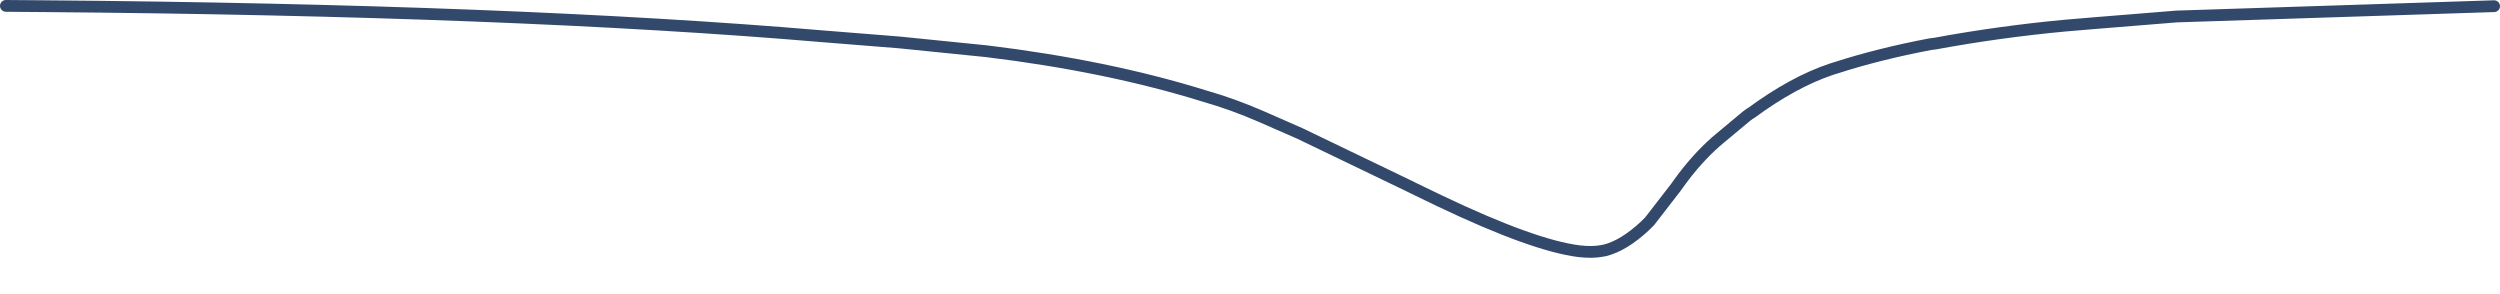 <?xml version="1.0" encoding="UTF-8" standalone="no"?>
<svg xmlns:xlink="http://www.w3.org/1999/xlink" height="49.85px" width="424.4px" xmlns="http://www.w3.org/2000/svg">
  <g transform="matrix(1.0, 0.0, 0.0, 1.0, -237.35, -357.05)">
    <path d="M238.35 358.05 L244.65 358.1 Q324.55 358.75 376.85 363.2 L390.0 364.25 404.85 365.75 Q425.4 368.25 441.8 373.35 446.7 374.75 451.5 376.85 L458.0 379.7 Q467.3 384.15 476.6 388.65 L477.2 388.95 481.75 391.15 Q497.7 398.75 505.45 399.7 507.7 399.95 509.25 399.65 L509.8 399.55 Q513.0 398.75 516.6 395.4 L516.8 395.2 517.4 394.6 521.85 388.85 522.35 388.15 Q525.3 384.05 528.65 381.1 L529.3 380.55 Q531.55 378.7 533.8 376.8 L534.4 376.35 534.6 376.25 Q541.8 370.95 548.25 368.8 L549.05 368.55 Q556.35 366.2 565.05 364.55 L565.85 364.45 Q576.7 362.45 587.9 361.4 L593.25 360.95 606.85 359.85 660.75 358.1" fill="none" stroke="#33496c" stroke-linecap="round" stroke-linejoin="round" stroke-width="2.0">
      <animate attributeName="stroke" dur="2s" repeatCount="indefinite" values="#33496c;#33496d"/>
      <animate attributeName="stroke-width" dur="2s" repeatCount="indefinite" values="2.0;2.0"/>
      <animate attributeName="fill-opacity" dur="2s" repeatCount="indefinite" values="1.0;1.0"/>
      <animate attributeName="d" dur="2s" repeatCount="indefinite" values="M238.35 358.05 L244.65 358.1 Q324.55 358.75 376.85 363.2 L390.0 364.25 404.85 365.75 Q425.4 368.25 441.8 373.35 446.7 374.75 451.5 376.85 L458.0 379.7 Q467.3 384.15 476.6 388.65 L477.2 388.95 481.75 391.15 Q497.7 398.75 505.45 399.7 507.7 399.95 509.25 399.65 L509.8 399.55 Q513.0 398.75 516.6 395.4 L516.8 395.2 517.4 394.6 521.85 388.85 522.35 388.15 Q525.3 384.05 528.65 381.1 L529.3 380.55 Q531.55 378.7 533.8 376.8 L534.4 376.35 534.6 376.25 Q541.8 370.95 548.25 368.8 L549.05 368.55 Q556.35 366.2 565.05 364.55 L565.85 364.45 Q576.7 362.45 587.9 361.4 L593.25 360.95 606.85 359.85 660.75 358.1;M238.35 358.25 L244.75 358.3 Q327.1 359.1 378.4 364.0 L391.9 365.05 406.7 366.55 Q426.95 369.15 444.25 375.5 449.25 377.3 454.25 379.9 L460.8 383.45 Q467.4 387.2 478.95 394.1 L479.75 394.55 483.9 396.95 Q500.95 406.6 507.95 405.85 509.65 405.85 511.15 403.65 L511.65 403.05 Q513.9 399.9 516.2 396.7 L516.3 396.6 516.7 395.85 520.3 389.75 520.7 389.05 Q523.35 384.8 526.45 381.5 L527.05 380.9 Q529.1 378.75 531.35 376.9 L532.2 376.25 532.4 376.05 Q538.2 371.6 546.85 369.05 L547.8 368.75 Q554.95 366.65 564.1 365.05 L564.8 364.95 Q576.6 363.8 588.4 362.6 L593.85 362.2 607.7 361.15 660.65 358.35"/>
    </path>
  </g>
</svg>
